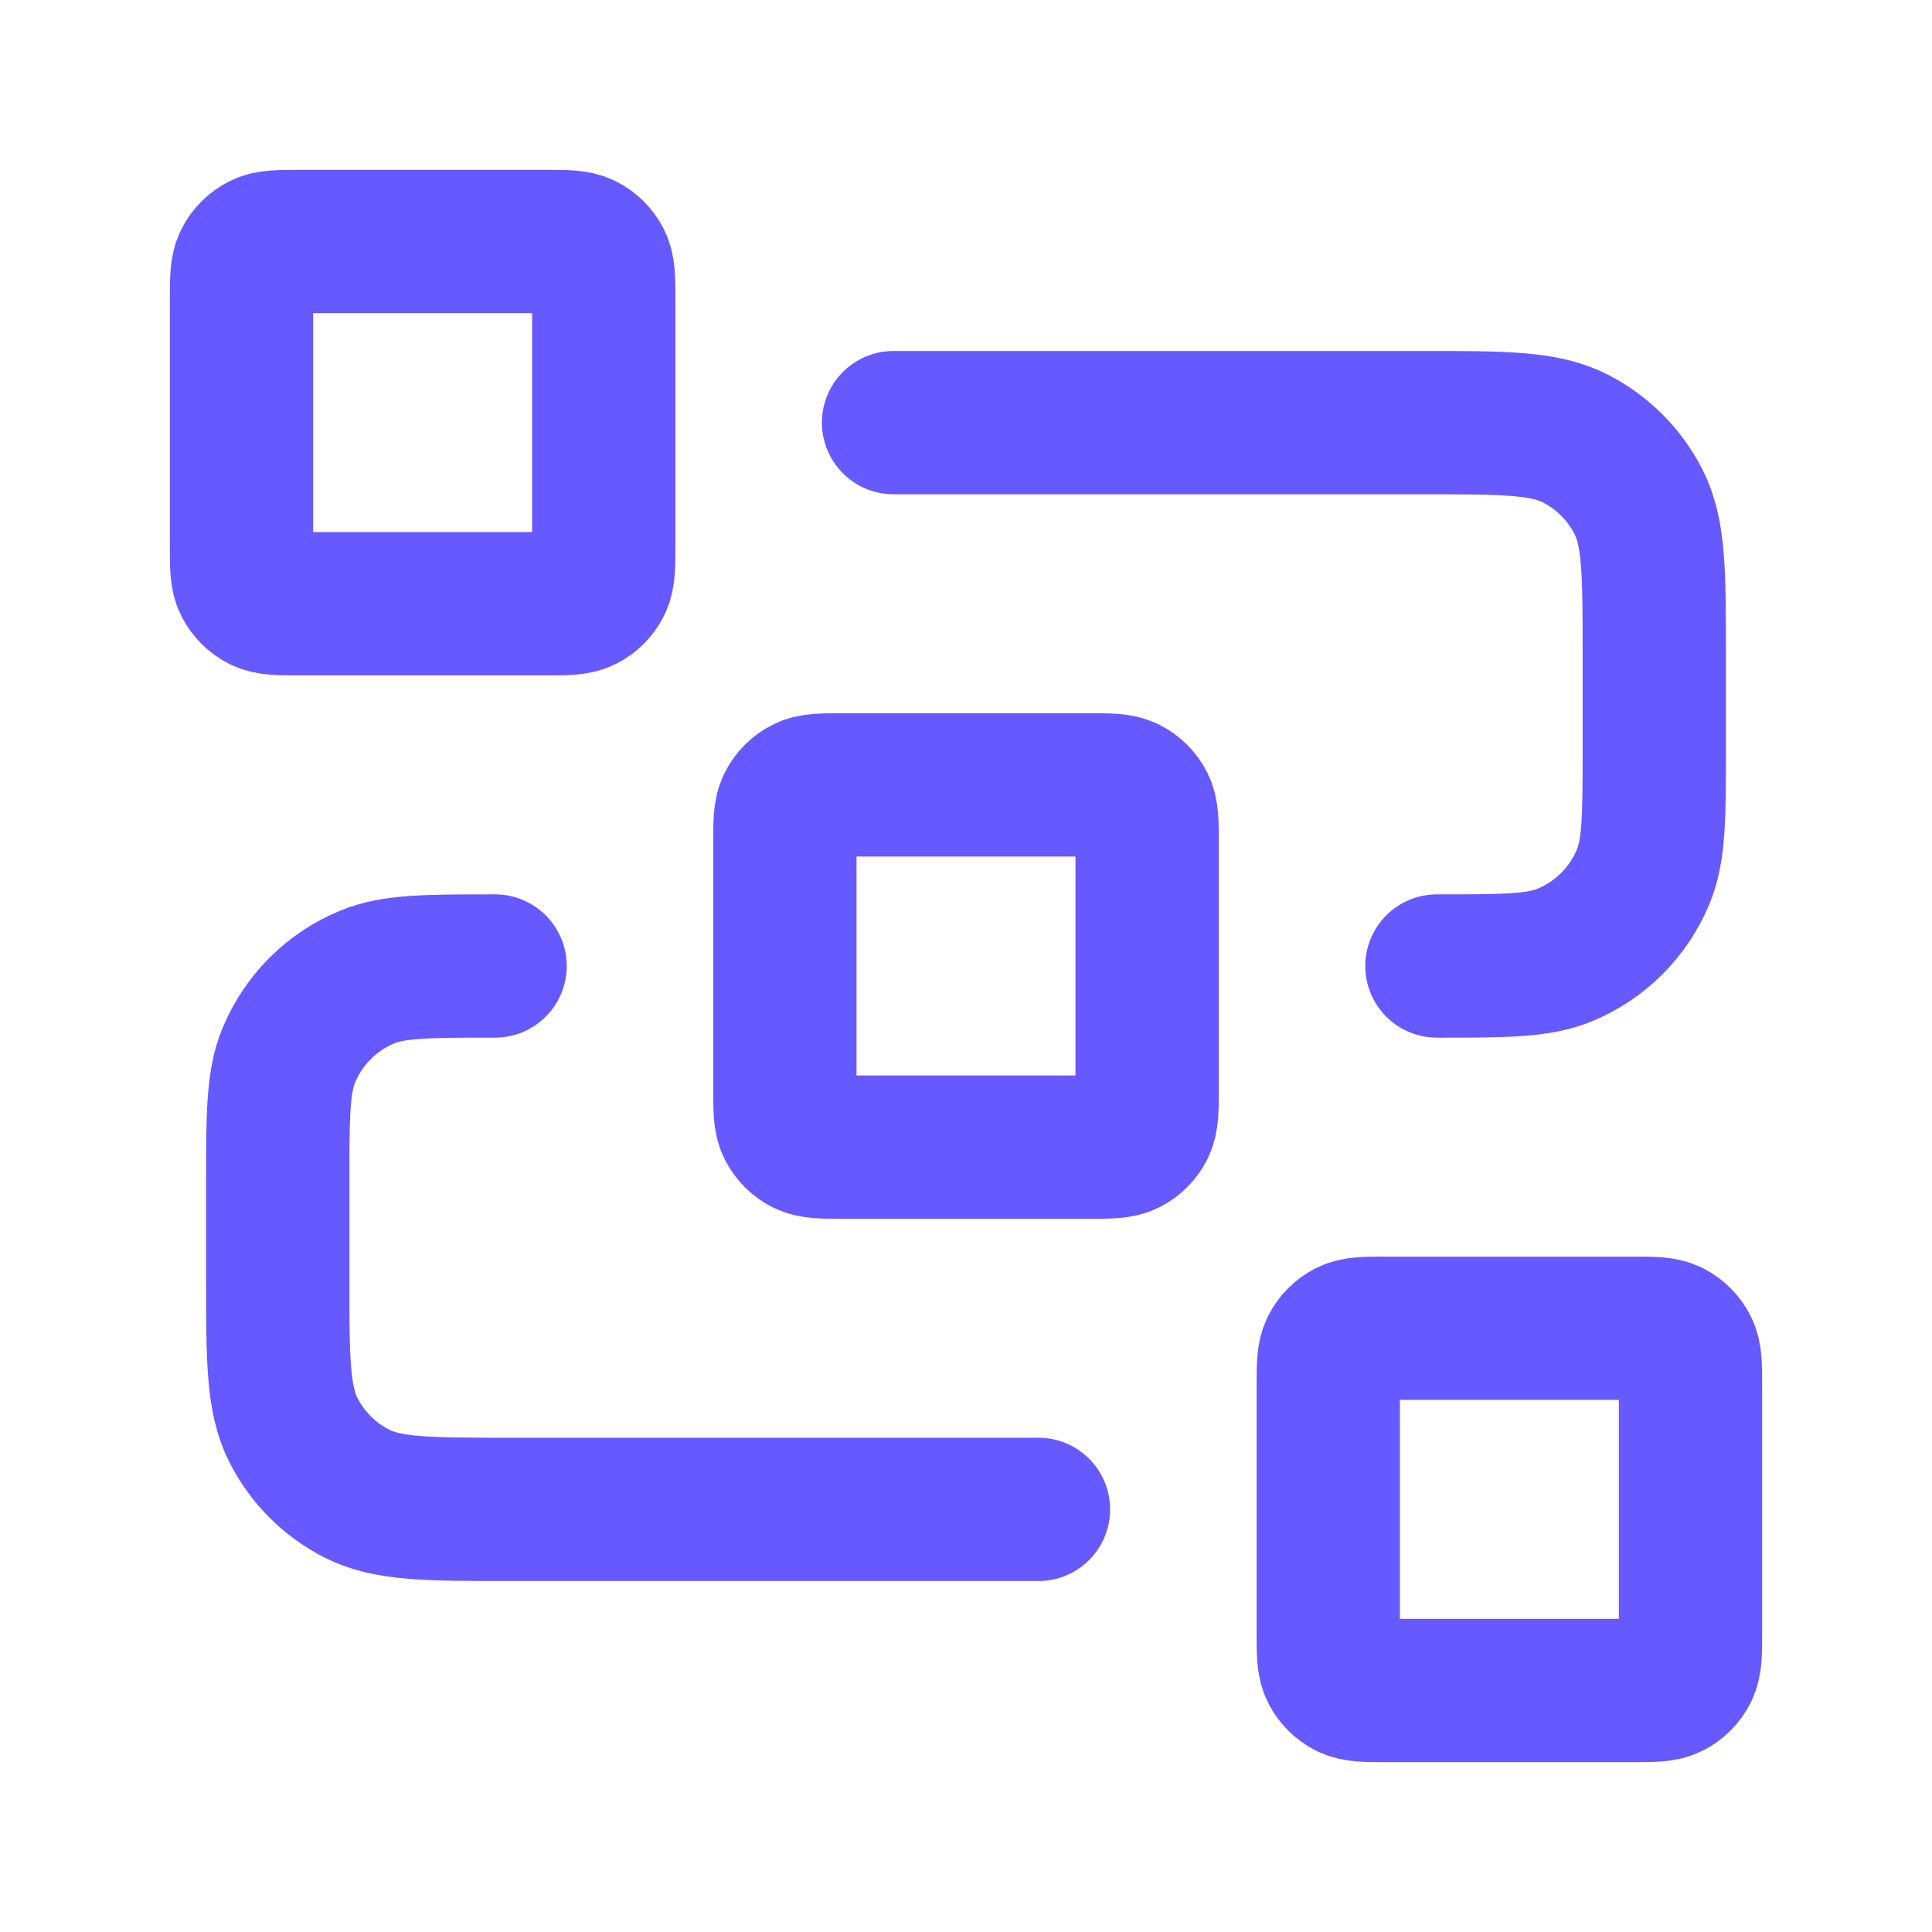 <?xml version="1.0" encoding="UTF-8"?>
<svg xmlns="http://www.w3.org/2000/svg" width="48" height="48" viewBox="0 0 48 48" fill="none">
  <path d="M22.2 10.5H35.34C37.356 10.5 38.364 10.5 39.134 10.892C39.812 11.238 40.362 11.788 40.708 12.466C41.1 13.236 41.1 14.244 41.1 16.26V18.6C41.1 20.277 41.1 21.116 40.826 21.778C40.461 22.66 39.76 23.361 38.878 23.726C38.216 24 37.377 24 35.7 24M25.8 37.5H12.66C10.644 37.5 9.636 37.5 8.866 37.108C8.188 36.763 7.638 36.212 7.292 35.534C6.9 34.764 6.9 33.756 6.9 31.74V29.4C6.9 27.723 6.9 26.884 7.174 26.222C7.539 25.34 8.24 24.639 9.122 24.274C9.784 24 10.623 24 12.3 24M20.94 28.5H27.06C27.564 28.5 27.816 28.5 28.009 28.402C28.178 28.316 28.316 28.178 28.402 28.009C28.5 27.816 28.5 27.564 28.5 27.06V20.94C28.5 20.436 28.5 20.184 28.402 19.991C28.316 19.822 28.178 19.684 28.009 19.598C27.816 19.5 27.564 19.5 27.06 19.5H20.94C20.436 19.5 20.184 19.5 19.991 19.598C19.822 19.684 19.684 19.822 19.598 19.991C19.5 20.184 19.5 20.436 19.5 20.94V27.06C19.5 27.564 19.5 27.816 19.598 28.009C19.684 28.178 19.822 28.316 19.991 28.402C20.184 28.5 20.436 28.5 20.94 28.5ZM34.44 42H40.56C41.064 42 41.316 42 41.509 41.902C41.678 41.816 41.816 41.678 41.902 41.509C42 41.316 42 41.064 42 40.56V34.44C42 33.936 42 33.684 41.902 33.491C41.816 33.322 41.678 33.184 41.509 33.098C41.316 33 41.064 33 40.56 33H34.44C33.936 33 33.684 33 33.491 33.098C33.322 33.184 33.184 33.322 33.098 33.491C33 33.684 33 33.936 33 34.44V40.56C33 41.064 33 41.316 33.098 41.509C33.184 41.678 33.322 41.816 33.491 41.902C33.684 42 33.936 42 34.44 42ZM7.44 15H13.56C14.064 15 14.316 15 14.509 14.902C14.678 14.816 14.816 14.678 14.902 14.509C15 14.316 15 14.064 15 13.56V7.44C15 6.936 15 6.684 14.902 6.491C14.816 6.322 14.678 6.184 14.509 6.098C14.316 6 14.064 6 13.56 6H7.44C6.936 6 6.684 6 6.491 6.098C6.322 6.184 6.184 6.322 6.098 6.491C6 6.684 6 6.936 6 7.44V13.56C6 14.064 6 14.316 6.098 14.509C6.184 14.678 6.322 14.816 6.491 14.902C6.684 15 6.936 15 7.44 15Z" stroke="#6559FF" stroke-width="3.56" stroke-linecap="round" stroke-linejoin="round"></path>
</svg>
